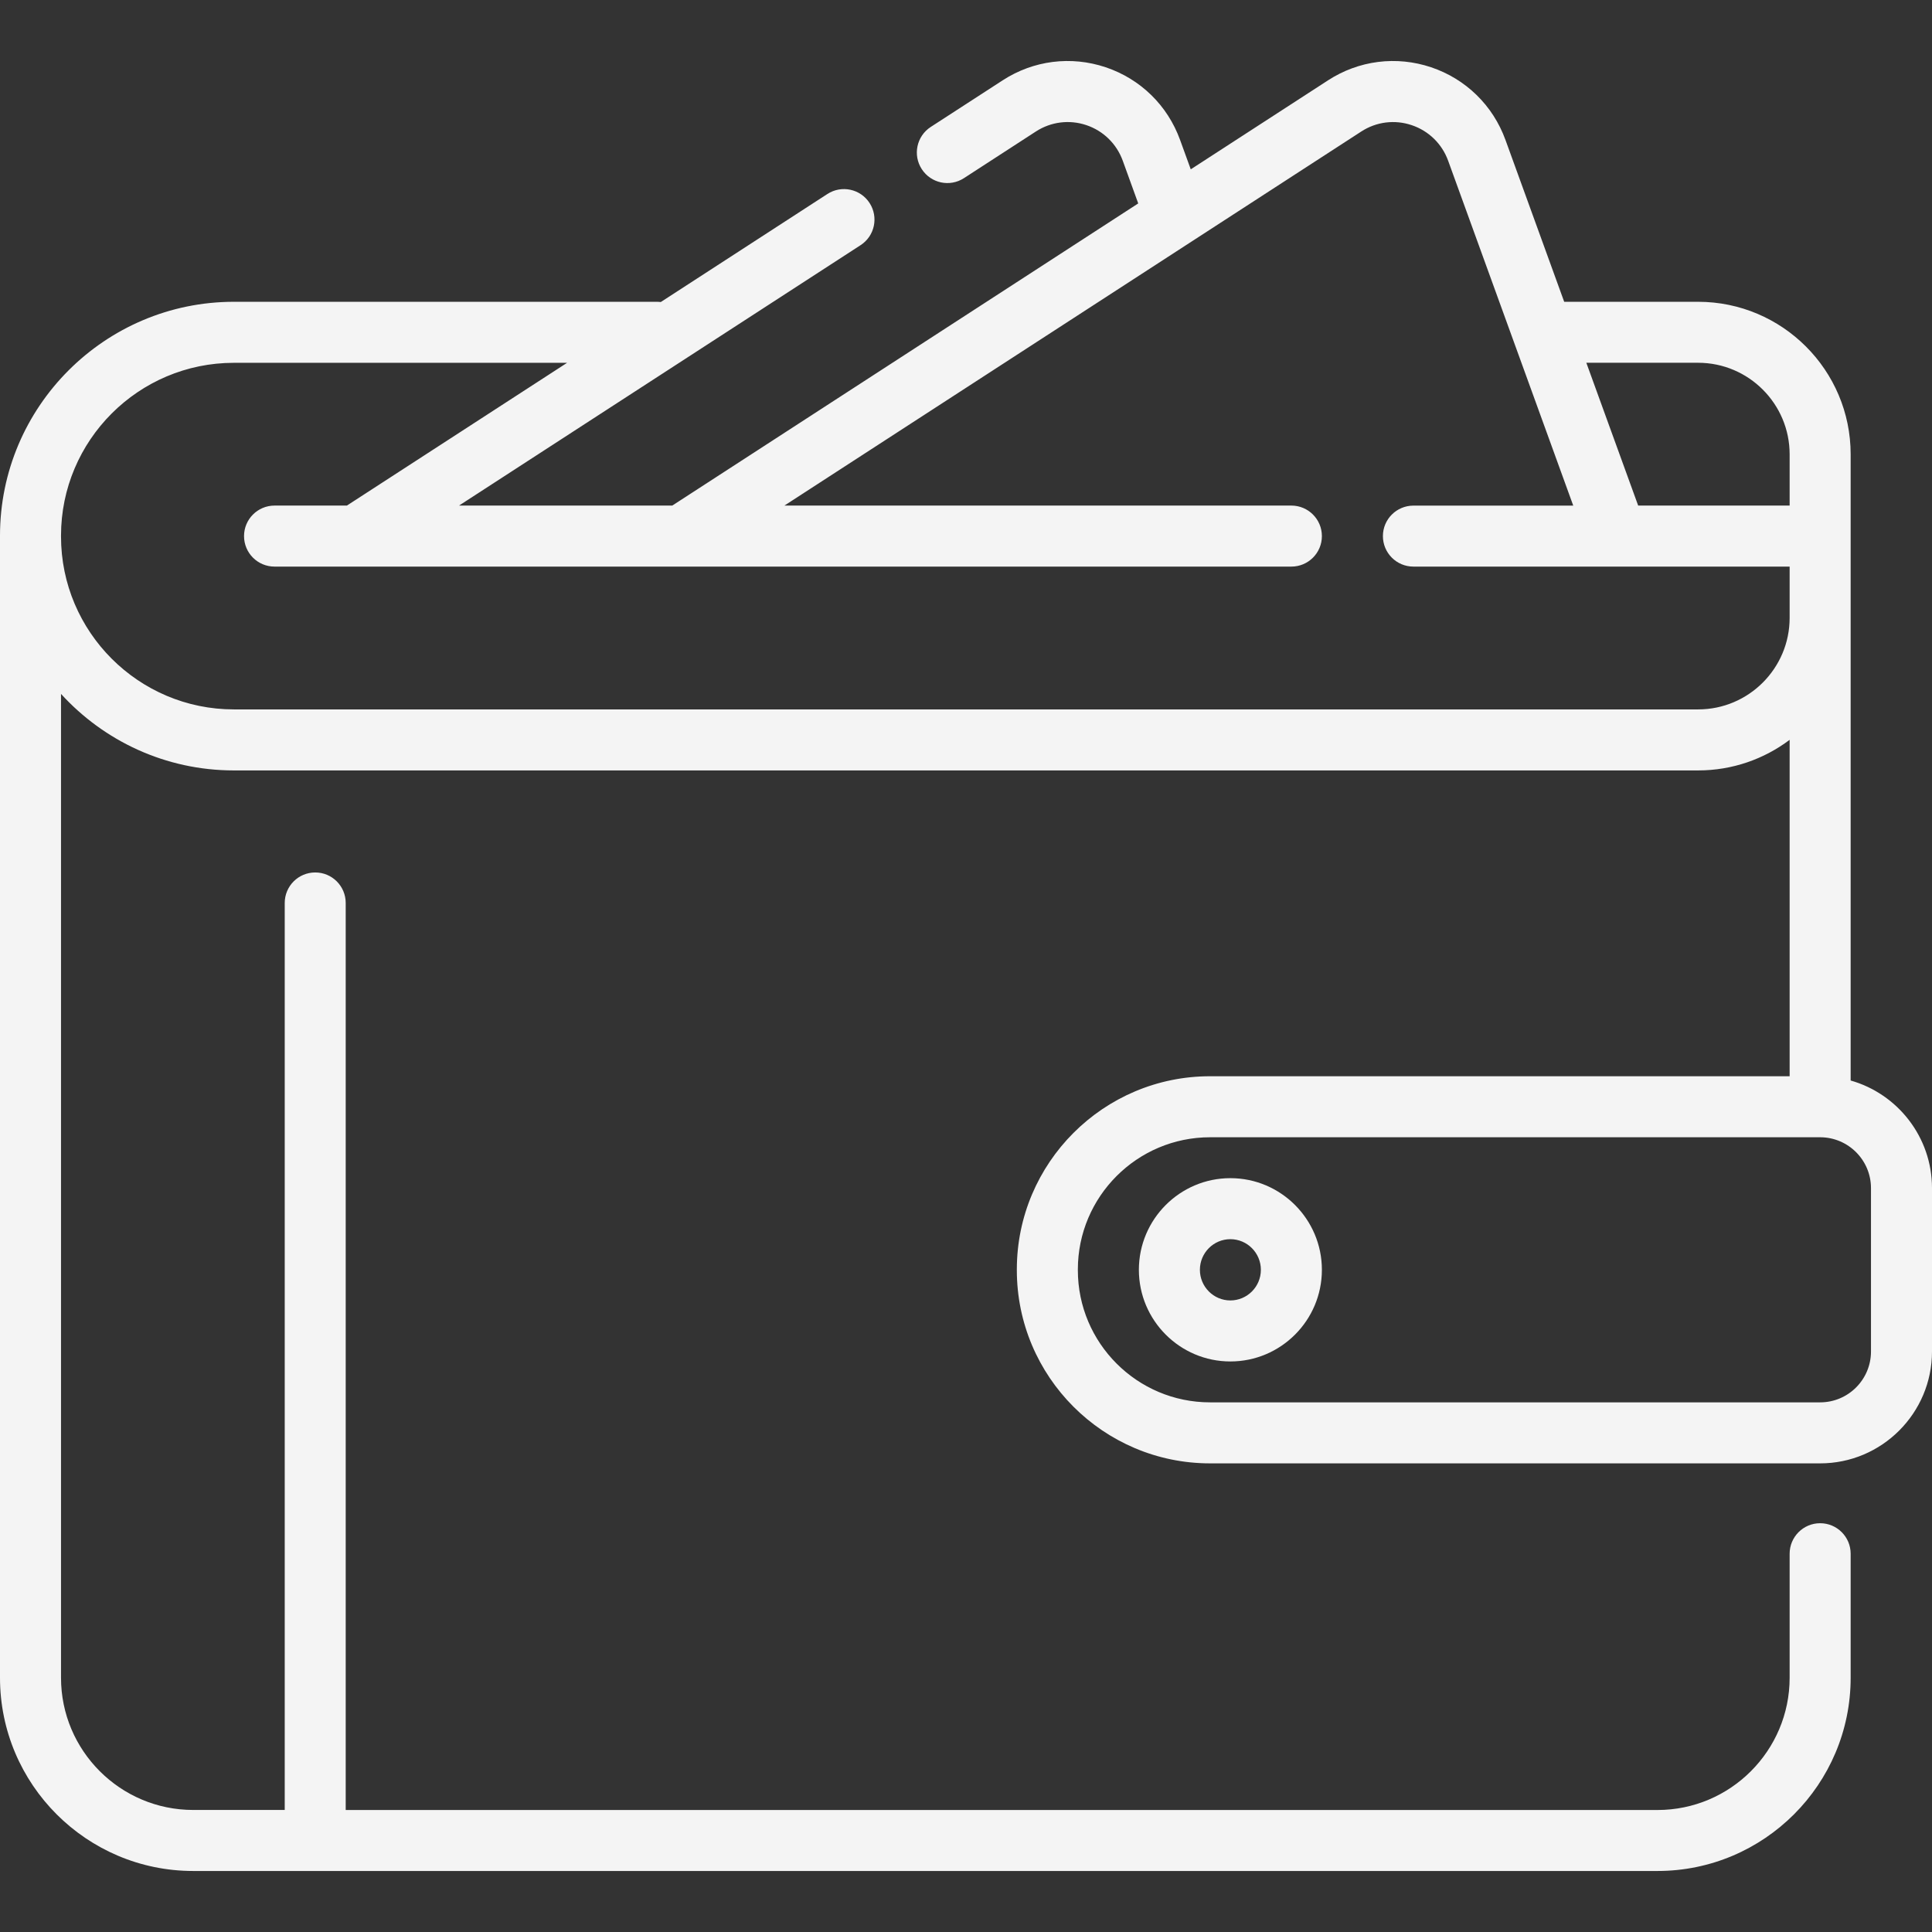 <svg width="48" height="48" viewBox="0 0 48 48" fill="none" xmlns="http://www.w3.org/2000/svg">
<rect x="0" y="0" width="48" height="48" fill="#333333" stroke="none"/>
<path d="M45.979 26.845V11.287C45.979 9.198 44.279 7.498 42.19 7.498H38.862L37.403 3.477C37.092 2.619 36.418 1.961 35.555 1.671C34.692 1.382 33.759 1.5 32.996 1.995L29.584 4.207L29.319 3.477C29.008 2.619 28.334 1.961 27.47 1.671C26.608 1.382 25.675 1.5 24.912 1.995L23.124 3.154C22.773 3.382 22.673 3.851 22.901 4.202C23.129 4.554 23.598 4.654 23.949 4.426L25.736 3.267C26.11 3.025 26.566 2.967 26.988 3.108C27.412 3.25 27.742 3.573 27.895 3.994L28.279 5.054L16.702 12.561H11.404L21.381 6.091C21.732 5.864 21.832 5.394 21.604 5.043C21.376 4.692 20.907 4.592 20.556 4.82L16.417 7.504C16.385 7.5 16.353 7.498 16.32 7.498H5.811C2.607 7.498 0 10.104 0 13.308V41.684C0 44.331 2.153 46.484 4.8 46.484H41.179C43.826 46.484 45.979 44.331 45.979 41.684V38.602C45.979 38.184 45.64 37.844 45.221 37.844C44.802 37.844 44.463 38.184 44.463 38.602V41.684C44.463 43.495 42.99 44.969 41.179 44.969H8.589V22.434C8.589 22.015 8.25 21.676 7.832 21.676C7.413 21.676 7.074 22.015 7.074 22.434V44.968H4.8C2.989 44.968 1.516 43.495 1.516 41.684V17.24C2.579 18.407 4.111 19.141 5.81 19.141H42.189C43.042 19.141 43.829 18.858 44.463 18.381V26.739H30.063C27.416 26.739 25.263 28.893 25.263 31.539V31.557C25.263 34.204 27.416 36.357 30.063 36.357H45.221C46.753 36.357 48 35.11 48 33.578V29.518C48 28.249 47.144 27.175 45.979 26.845ZM42.19 9.013C43.443 9.013 44.463 10.033 44.463 11.287V12.561H40.7L39.412 9.013H42.19ZM42.19 17.625H5.811C3.442 17.625 1.516 15.698 1.516 13.33V13.308C1.516 10.94 3.442 9.014 5.811 9.014H14.089L8.618 12.561H6.821C6.402 12.561 6.063 12.901 6.063 13.319C6.063 13.738 6.402 14.077 6.821 14.077H8.831C8.839 14.077 8.847 14.077 8.854 14.077H16.916C16.923 14.077 16.931 14.077 16.939 14.077H32.084C32.503 14.077 32.842 13.738 32.842 13.319C32.842 12.901 32.503 12.561 32.084 12.561H19.488L33.821 3.267C34.194 3.025 34.65 2.967 35.072 3.109C35.496 3.251 35.826 3.573 35.979 3.994L39.087 12.562H35.116C34.697 12.562 34.358 12.901 34.358 13.319C34.358 13.738 34.697 14.077 35.116 14.077H40.151C40.163 14.078 40.175 14.078 40.186 14.077H44.463V15.351C44.463 16.605 43.443 17.625 42.19 17.625ZM46.484 33.578C46.484 34.275 45.918 34.841 45.221 34.841H30.063C28.252 34.841 26.779 33.368 26.779 31.557V31.539C26.779 29.729 28.252 28.255 30.063 28.255H45.212C45.217 28.255 45.223 28.255 45.228 28.255C45.921 28.259 46.484 28.824 46.484 29.518V33.578V33.578Z" fill="#F4F4F4"/>
<path d="M30.568 29.271C29.315 29.271 28.295 30.293 28.295 31.548C28.295 32.804 29.315 33.825 30.568 33.825C31.822 33.825 32.842 32.804 32.842 31.548C32.842 30.293 31.822 29.271 30.568 29.271ZM30.568 32.309C30.151 32.309 29.811 31.968 29.811 31.548C29.811 31.128 30.151 30.787 30.568 30.787C30.986 30.787 31.326 31.128 31.326 31.548C31.326 31.968 30.986 32.309 30.568 32.309Z" fill="#F4F4F4"/>
</svg>

